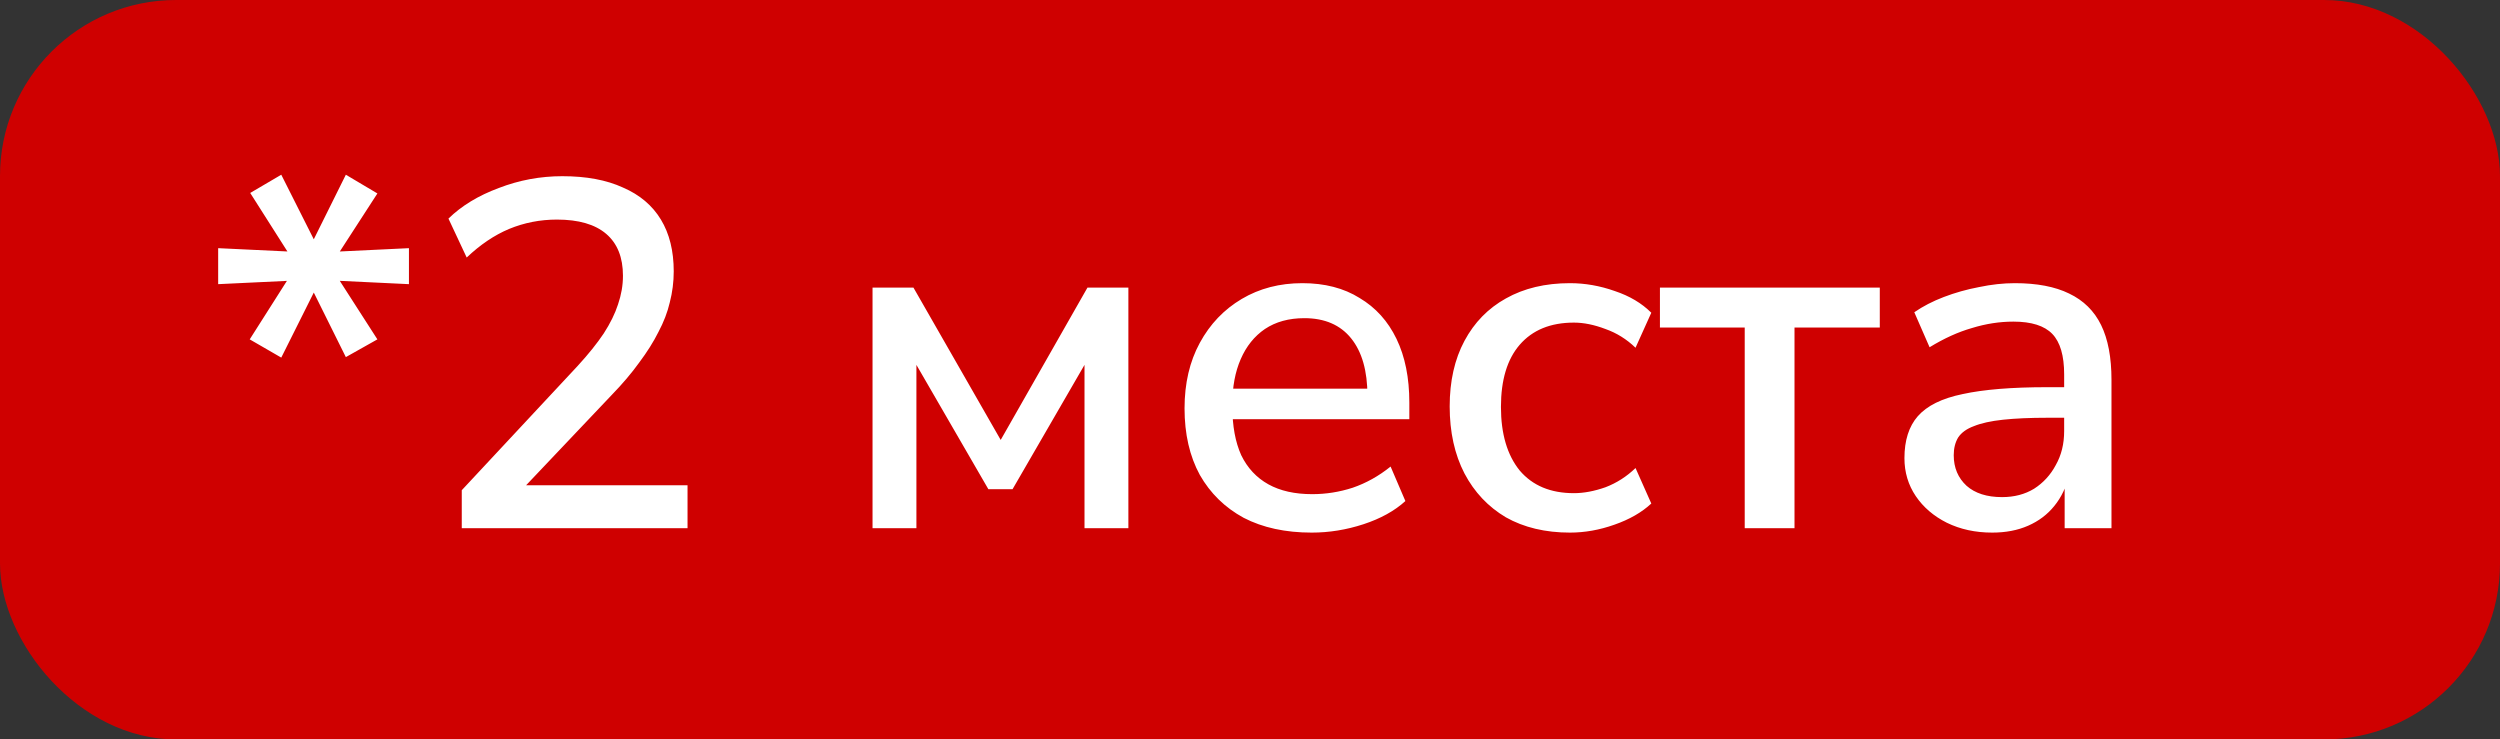 <?xml version="1.0" encoding="UTF-8"?> <svg xmlns="http://www.w3.org/2000/svg" width="71" height="21" viewBox="0 0 71 21" fill="none"><rect x="0" y="0" width="71" height="21" fill="#333333" stroke="none"/><rect width="71" height="21" rx="5" fill="#CF0000"></rect><path d="M7.988 10.156L7.092 9.638L8.338 7.678L8.548 7.958L6.196 8.07V7.048L8.548 7.16L8.352 7.44L7.106 5.48L7.988 4.962L8.996 6.964H8.828L9.822 4.962L10.718 5.494L9.458 7.44L9.276 7.16L11.614 7.048V8.07L9.276 7.958L9.458 7.678L10.718 9.638L9.822 10.142L8.828 8.14H8.996L7.988 10.156ZM13.114 15V13.922L16.404 10.394C16.712 10.058 16.959 9.75 17.146 9.47C17.333 9.181 17.468 8.905 17.552 8.644C17.645 8.373 17.692 8.103 17.692 7.832C17.692 7.309 17.533 6.913 17.216 6.642C16.899 6.371 16.432 6.236 15.816 6.236C15.34 6.236 14.887 6.325 14.458 6.502C14.038 6.679 13.637 6.95 13.254 7.314L12.736 6.208C13.109 5.844 13.585 5.555 14.164 5.34C14.743 5.116 15.345 5.004 15.97 5.004C16.651 5.004 17.225 5.111 17.692 5.326C18.168 5.531 18.527 5.835 18.77 6.236C19.013 6.637 19.134 7.127 19.134 7.706C19.134 8.005 19.097 8.299 19.022 8.588C18.957 8.868 18.849 9.148 18.7 9.428C18.56 9.708 18.378 9.997 18.154 10.296C17.939 10.595 17.678 10.903 17.37 11.22L14.556 14.188V13.782H19.526V15H13.114ZM24.78 15V8.168H25.942L28.42 12.494L30.884 8.168H32.046V15H30.8V9.806H31.122L28.756 13.894H28.07L25.704 9.806H26.026V15H24.78ZM37.253 15.126C36.506 15.126 35.862 14.986 35.321 14.706C34.789 14.417 34.373 14.011 34.075 13.488C33.785 12.956 33.641 12.326 33.641 11.598C33.641 10.889 33.785 10.268 34.075 9.736C34.364 9.204 34.761 8.789 35.265 8.49C35.769 8.191 36.343 8.042 36.987 8.042C37.621 8.042 38.163 8.182 38.611 8.462C39.068 8.733 39.418 9.12 39.661 9.624C39.904 10.128 40.025 10.73 40.025 11.43V11.906H34.761V11.038H39.073L38.835 11.234C38.835 10.534 38.681 9.993 38.373 9.61C38.065 9.227 37.621 9.036 37.043 9.036C36.604 9.036 36.231 9.139 35.923 9.344C35.624 9.549 35.395 9.834 35.237 10.198C35.078 10.562 34.999 10.987 34.999 11.472V11.556C34.999 12.097 35.083 12.555 35.251 12.928C35.428 13.292 35.685 13.567 36.021 13.754C36.357 13.941 36.772 14.034 37.267 14.034C37.659 14.034 38.041 13.973 38.415 13.852C38.797 13.721 39.157 13.521 39.493 13.25L39.913 14.23C39.605 14.51 39.208 14.729 38.723 14.888C38.237 15.047 37.748 15.126 37.253 15.126ZM44.587 15.126C43.887 15.126 43.28 14.981 42.767 14.692C42.263 14.393 41.871 13.978 41.591 13.446C41.311 12.905 41.171 12.27 41.171 11.542C41.171 10.823 41.311 10.203 41.591 9.68C41.871 9.157 42.263 8.756 42.767 8.476C43.28 8.187 43.887 8.042 44.587 8.042C45.016 8.042 45.441 8.117 45.861 8.266C46.281 8.406 46.626 8.611 46.897 8.882L46.449 9.876C46.197 9.633 45.912 9.456 45.595 9.344C45.277 9.223 44.979 9.162 44.699 9.162C44.036 9.162 43.523 9.372 43.159 9.792C42.804 10.203 42.627 10.791 42.627 11.556C42.627 12.321 42.804 12.923 43.159 13.362C43.523 13.791 44.036 14.006 44.699 14.006C44.979 14.006 45.277 13.95 45.595 13.838C45.912 13.717 46.197 13.535 46.449 13.292L46.897 14.3C46.626 14.552 46.276 14.753 45.847 14.902C45.427 15.051 45.007 15.126 44.587 15.126ZM49.55 15V9.302H47.142V8.168H53.386V9.302H50.964V15H49.55ZM56.578 15.126C56.102 15.126 55.673 15.033 55.29 14.846C54.917 14.659 54.623 14.407 54.408 14.09C54.194 13.773 54.086 13.413 54.086 13.012C54.086 12.508 54.212 12.111 54.464 11.822C54.726 11.523 55.15 11.313 55.738 11.192C56.336 11.061 57.138 10.996 58.146 10.996H58.804V11.864H58.16C57.656 11.864 57.232 11.883 56.886 11.92C56.541 11.957 56.266 12.018 56.06 12.102C55.855 12.177 55.706 12.284 55.612 12.424C55.528 12.564 55.486 12.732 55.486 12.928C55.486 13.283 55.608 13.572 55.85 13.796C56.093 14.011 56.429 14.118 56.858 14.118C57.204 14.118 57.507 14.039 57.768 13.88C58.03 13.712 58.235 13.488 58.384 13.208C58.543 12.928 58.622 12.606 58.622 12.242V10.632C58.622 10.1 58.51 9.717 58.286 9.484C58.062 9.251 57.694 9.134 57.18 9.134C56.788 9.134 56.396 9.195 56.004 9.316C55.612 9.428 55.211 9.61 54.8 9.862L54.366 8.868C54.609 8.7 54.889 8.555 55.206 8.434C55.524 8.313 55.855 8.219 56.2 8.154C56.555 8.079 56.896 8.042 57.222 8.042C57.848 8.042 58.361 8.14 58.762 8.336C59.173 8.532 59.476 8.831 59.672 9.232C59.868 9.633 59.966 10.151 59.966 10.786V15H58.636V13.474H58.762C58.688 13.819 58.548 14.118 58.342 14.37C58.146 14.613 57.899 14.799 57.6 14.93C57.302 15.061 56.961 15.126 56.578 15.126Z" fill="white"></path></svg> 